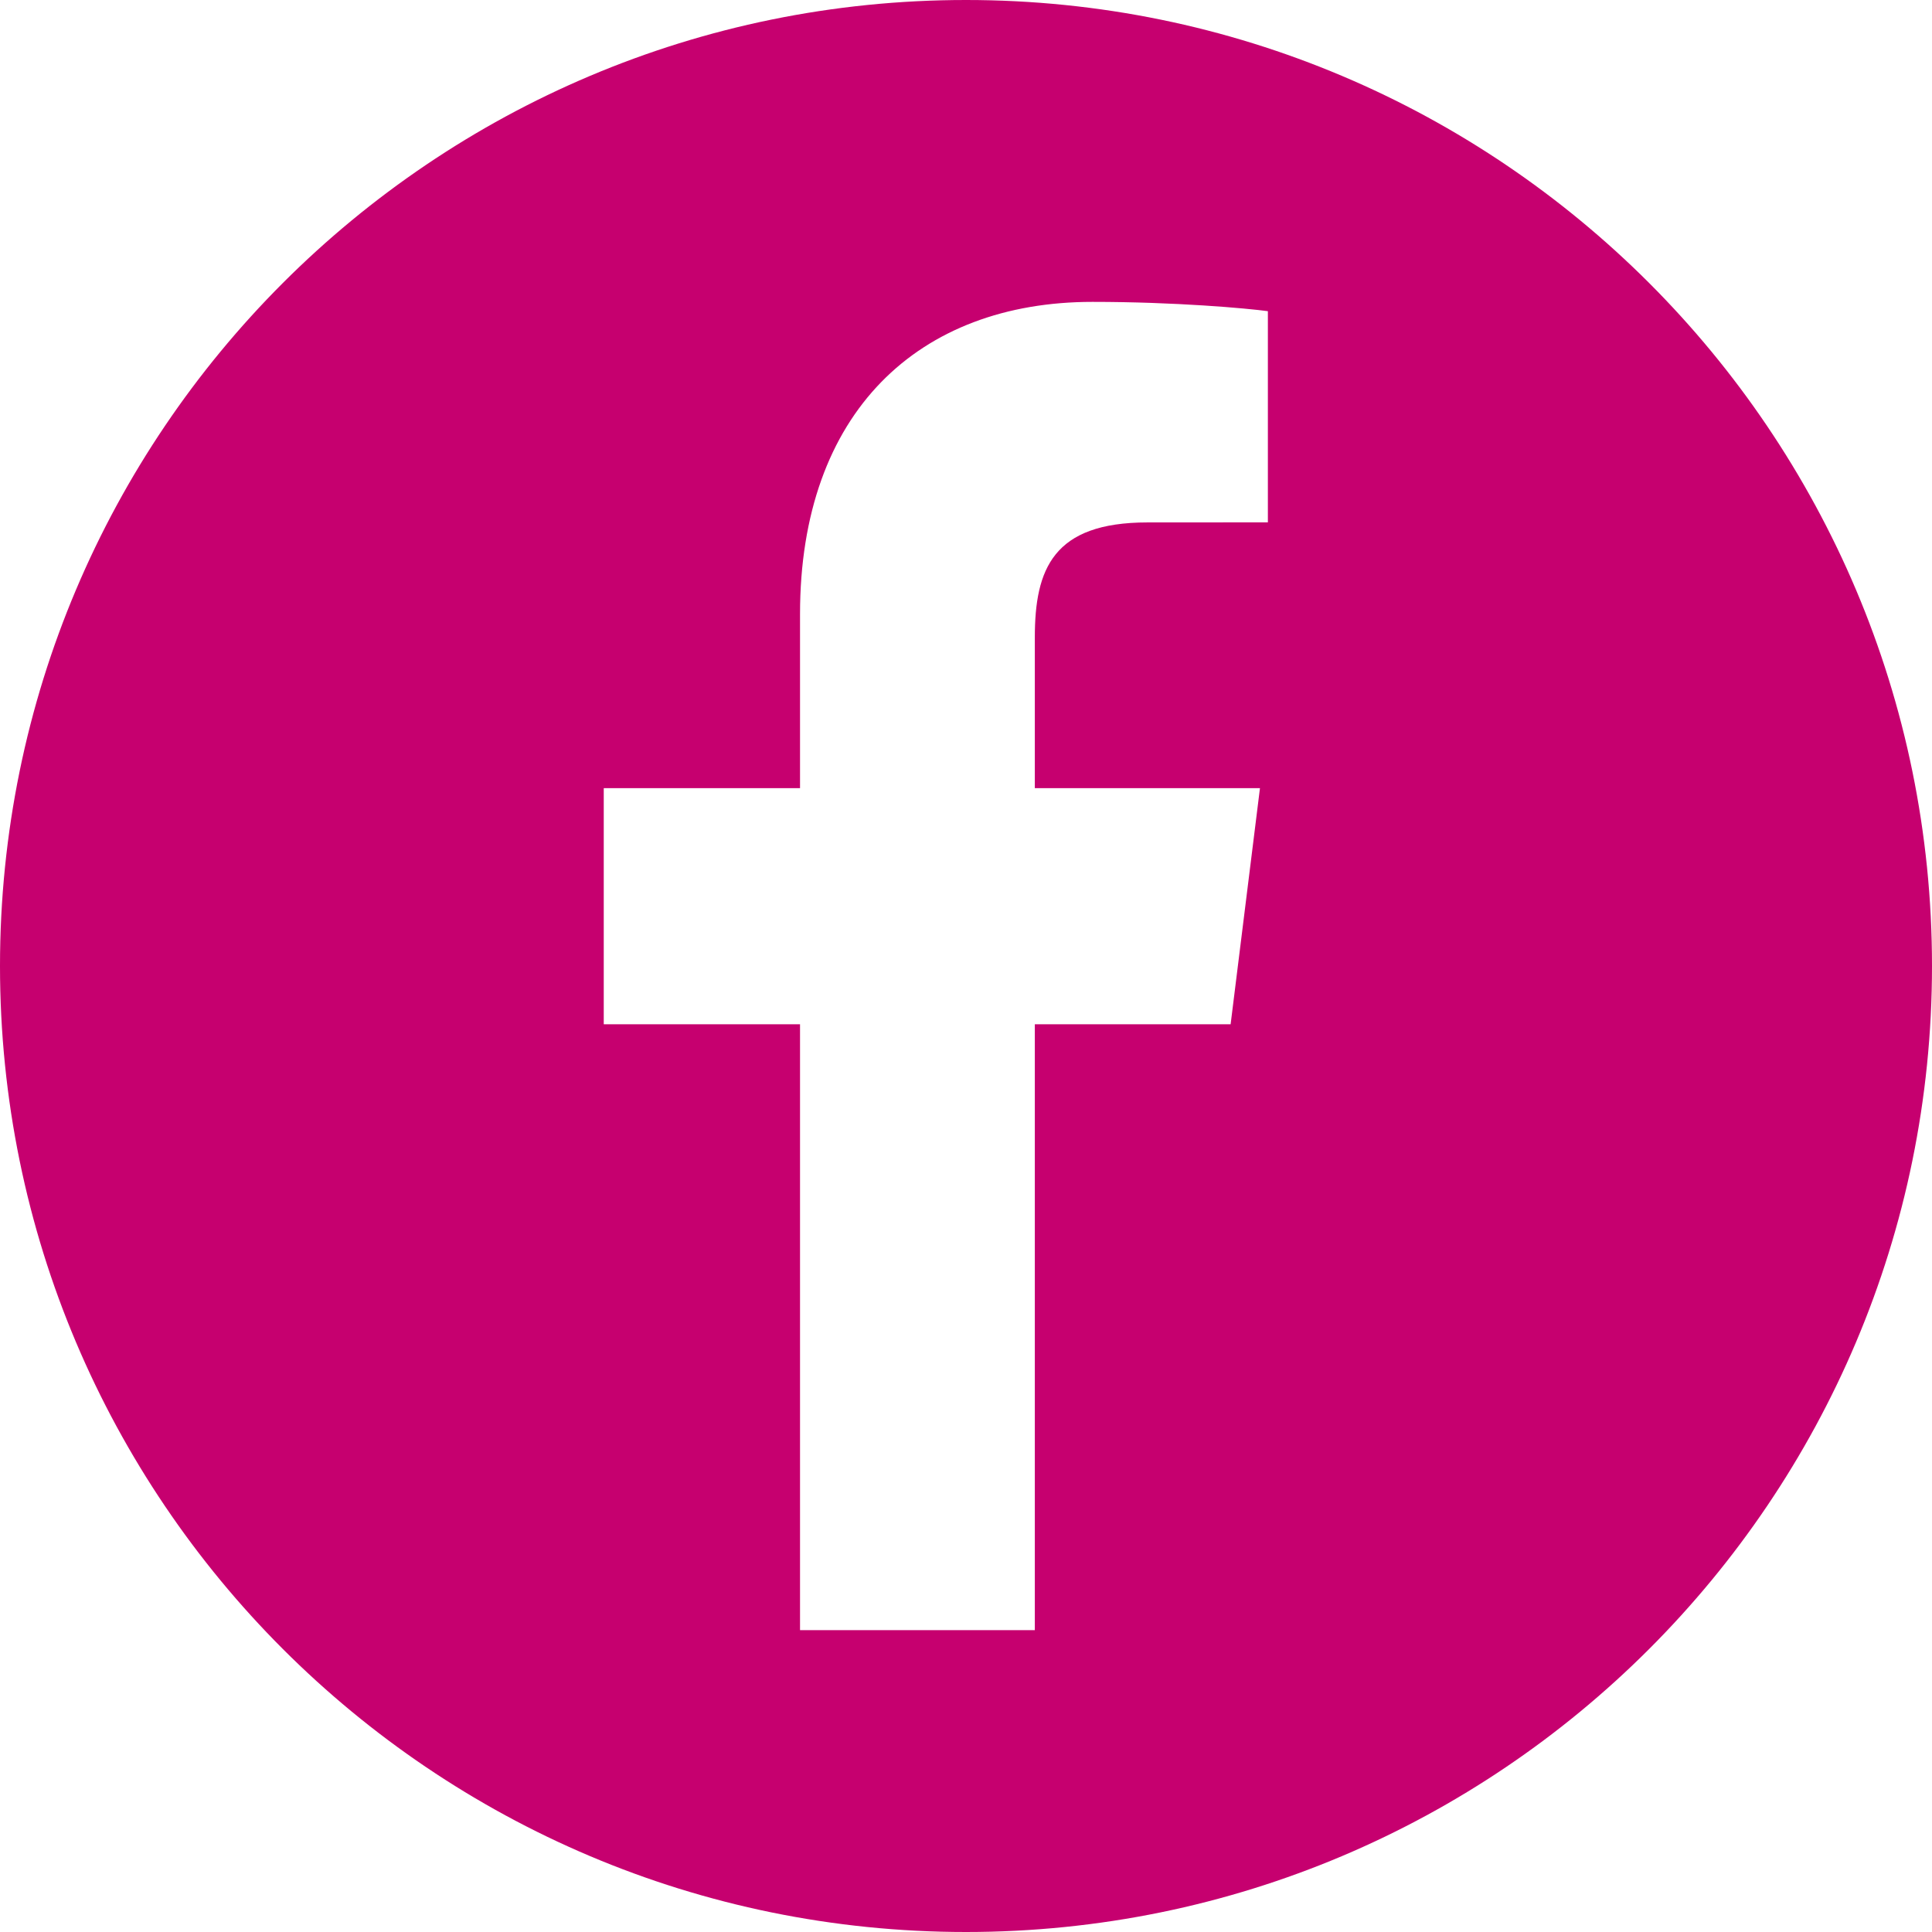 <?xml version="1.0" encoding="UTF-8" standalone="no"?>
<svg width="32px" height="32px" viewBox="0 0 32 32" version="1.1" xmlns="http://www.w3.org/2000/svg" xmlns:xlink="http://www.w3.org/1999/xlink">
    <!-- Generator: Sketch 3.8.3 (29802) - http://www.bohemiancoding.com/sketch -->
    <title>Facebook</title>
    <desc>Created with Sketch.</desc>
    <defs></defs>
    <g id="Page-1" stroke="none" stroke-width="1" fill="none" fill-rule="evenodd">
        <g id="Opzet-2---versie-3" transform="translate(-667, -1157)" fill="#C6006F">
            <g id="Group-18" transform="translate(0, 1096)">
                <g id="Group-2" transform="translate(511, 25)">
                    <g id="Group-12" transform="translate(156, 36)">
                        <path d="M16,32 C24.837,32 32,24.837 32,16 C32,7.163 24.837,0 16,0 C7.163,0 0,7.163 0,16 C0,24.837 7.163,32 16,32 Z M13.251,27 L13.251,16.965 L10,16.965 L10,13.054 L13.251,13.054 L13.251,10.17 C13.251,6.823 15.22,5 18.094,5 C19.471,5 20.655,5.107 21,5.154 L21,8.652 L19.006,8.653 C17.443,8.653 17.14,9.425 17.14,10.557 L17.14,13.054 L20.869,13.054 L20.383,16.965 L17.14,16.965 L17.14,27 L13.251,27 Z" id="Facebook"></path>
                    </g>
                </g>
            </g>
        </g>
    </g>
</svg>